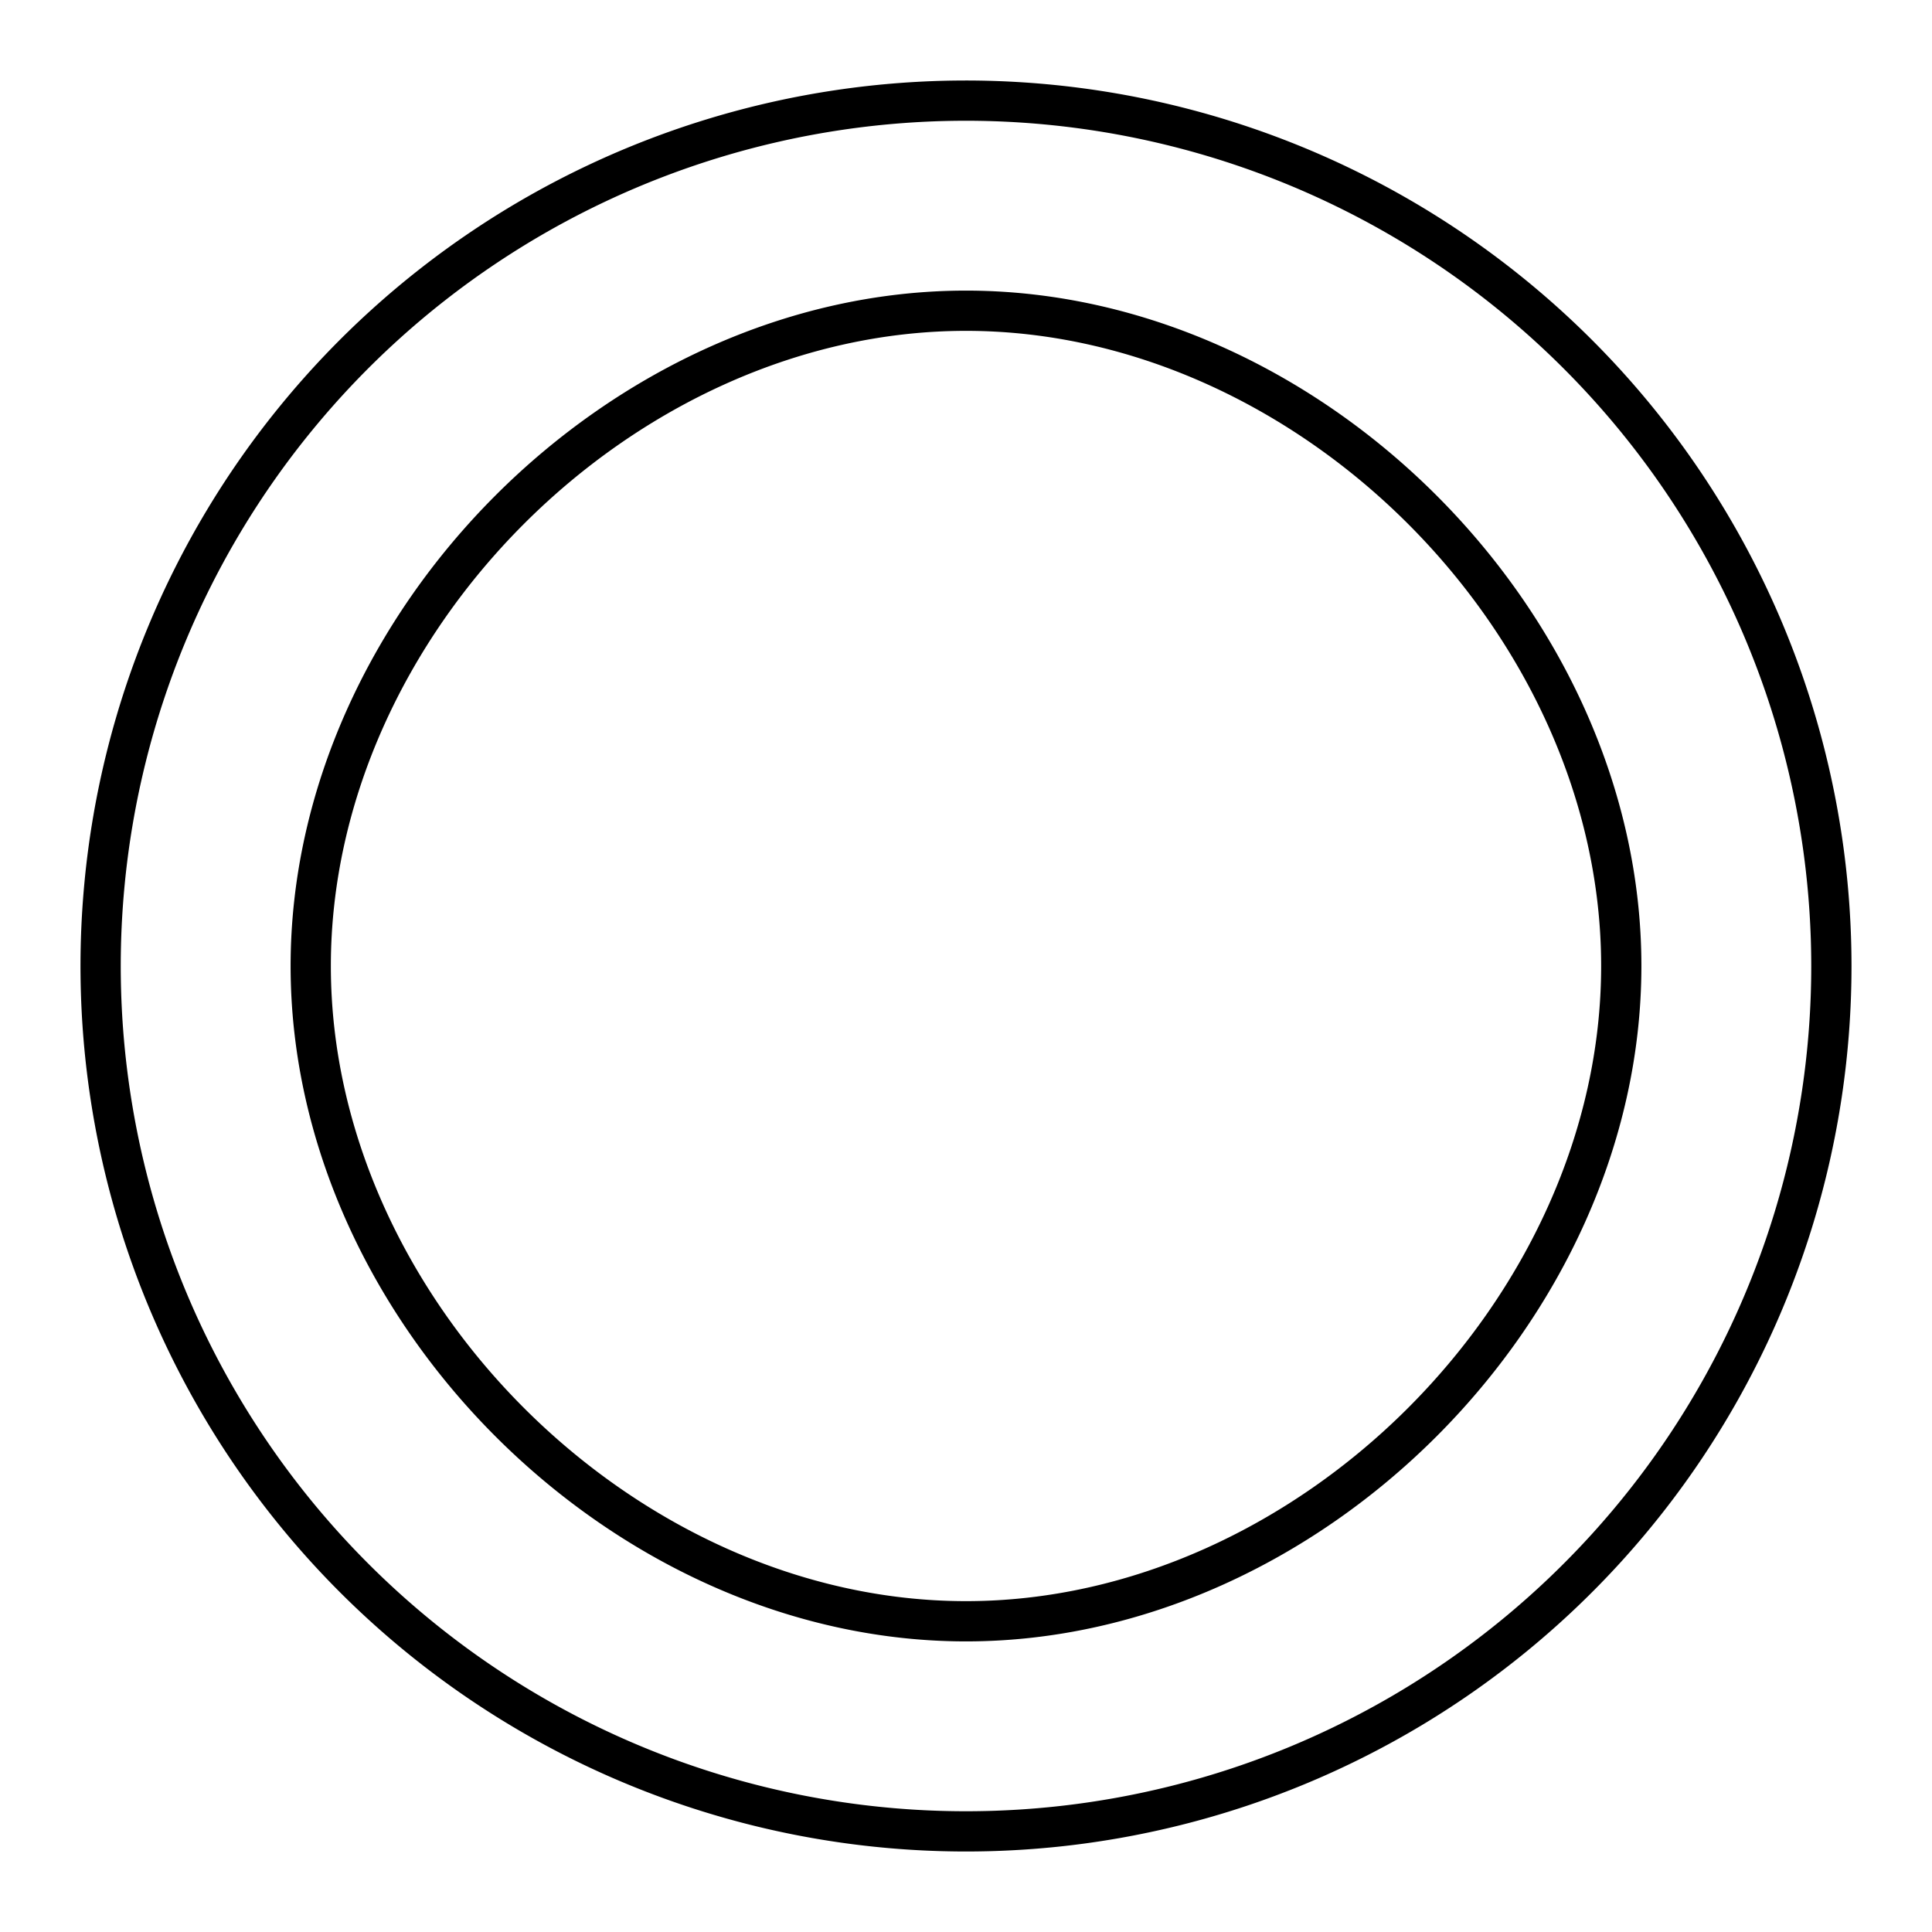 <?xml version="1.0" encoding="utf-8"?>
<svg width="800px" height="800px" viewBox="0 0 48 48" id="Layer_2" data-name="Layer 2" xmlns="http://www.w3.org/2000/svg"><defs><style>.cls-1{fill:none;stroke:#000000;stroke-linecap:round;stroke-linejoin:round;}</style></defs><path class="cls-1" d="M24,2.5A21.5,21.5,0,1,0,45.5,24h0A21.51,21.51,0,0,0,24,2.5Zm0,5.22c8.53,0,16.28,7.76,16.28,16.28S32.52,40.28,24,40.28,7.72,32.52,7.72,24,15.47,7.72,24,7.72Z"/></svg>